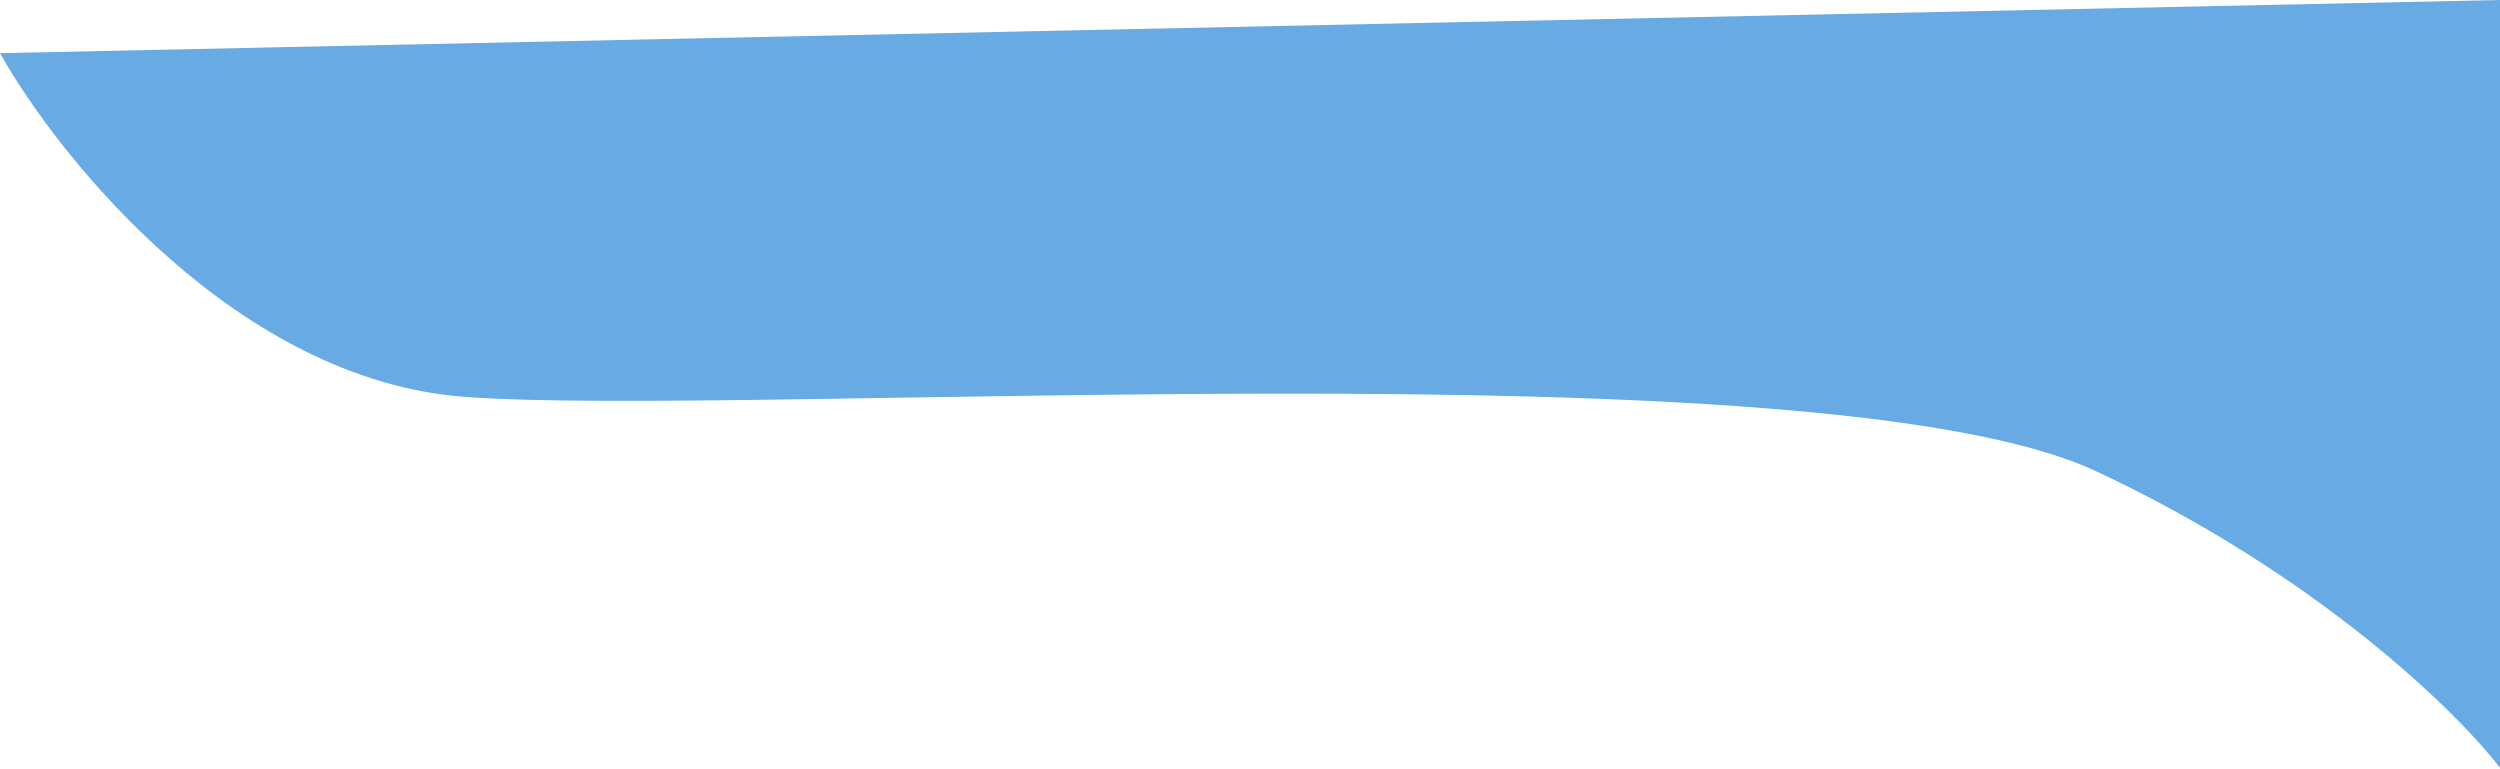 <?xml version="1.0" encoding="UTF-8"?> <svg xmlns="http://www.w3.org/2000/svg" width="1011" height="311" viewBox="0 0 1011 311" fill="none"> <path d="M188 160.5C96.4 153.7 24.5 65 0 21.5L1011 0V310.5C993.667 287.833 936.7 232.1 847.5 190.5C736 138.5 302.5 169 188 160.5Z" fill="#67AAE4"></path> </svg> 